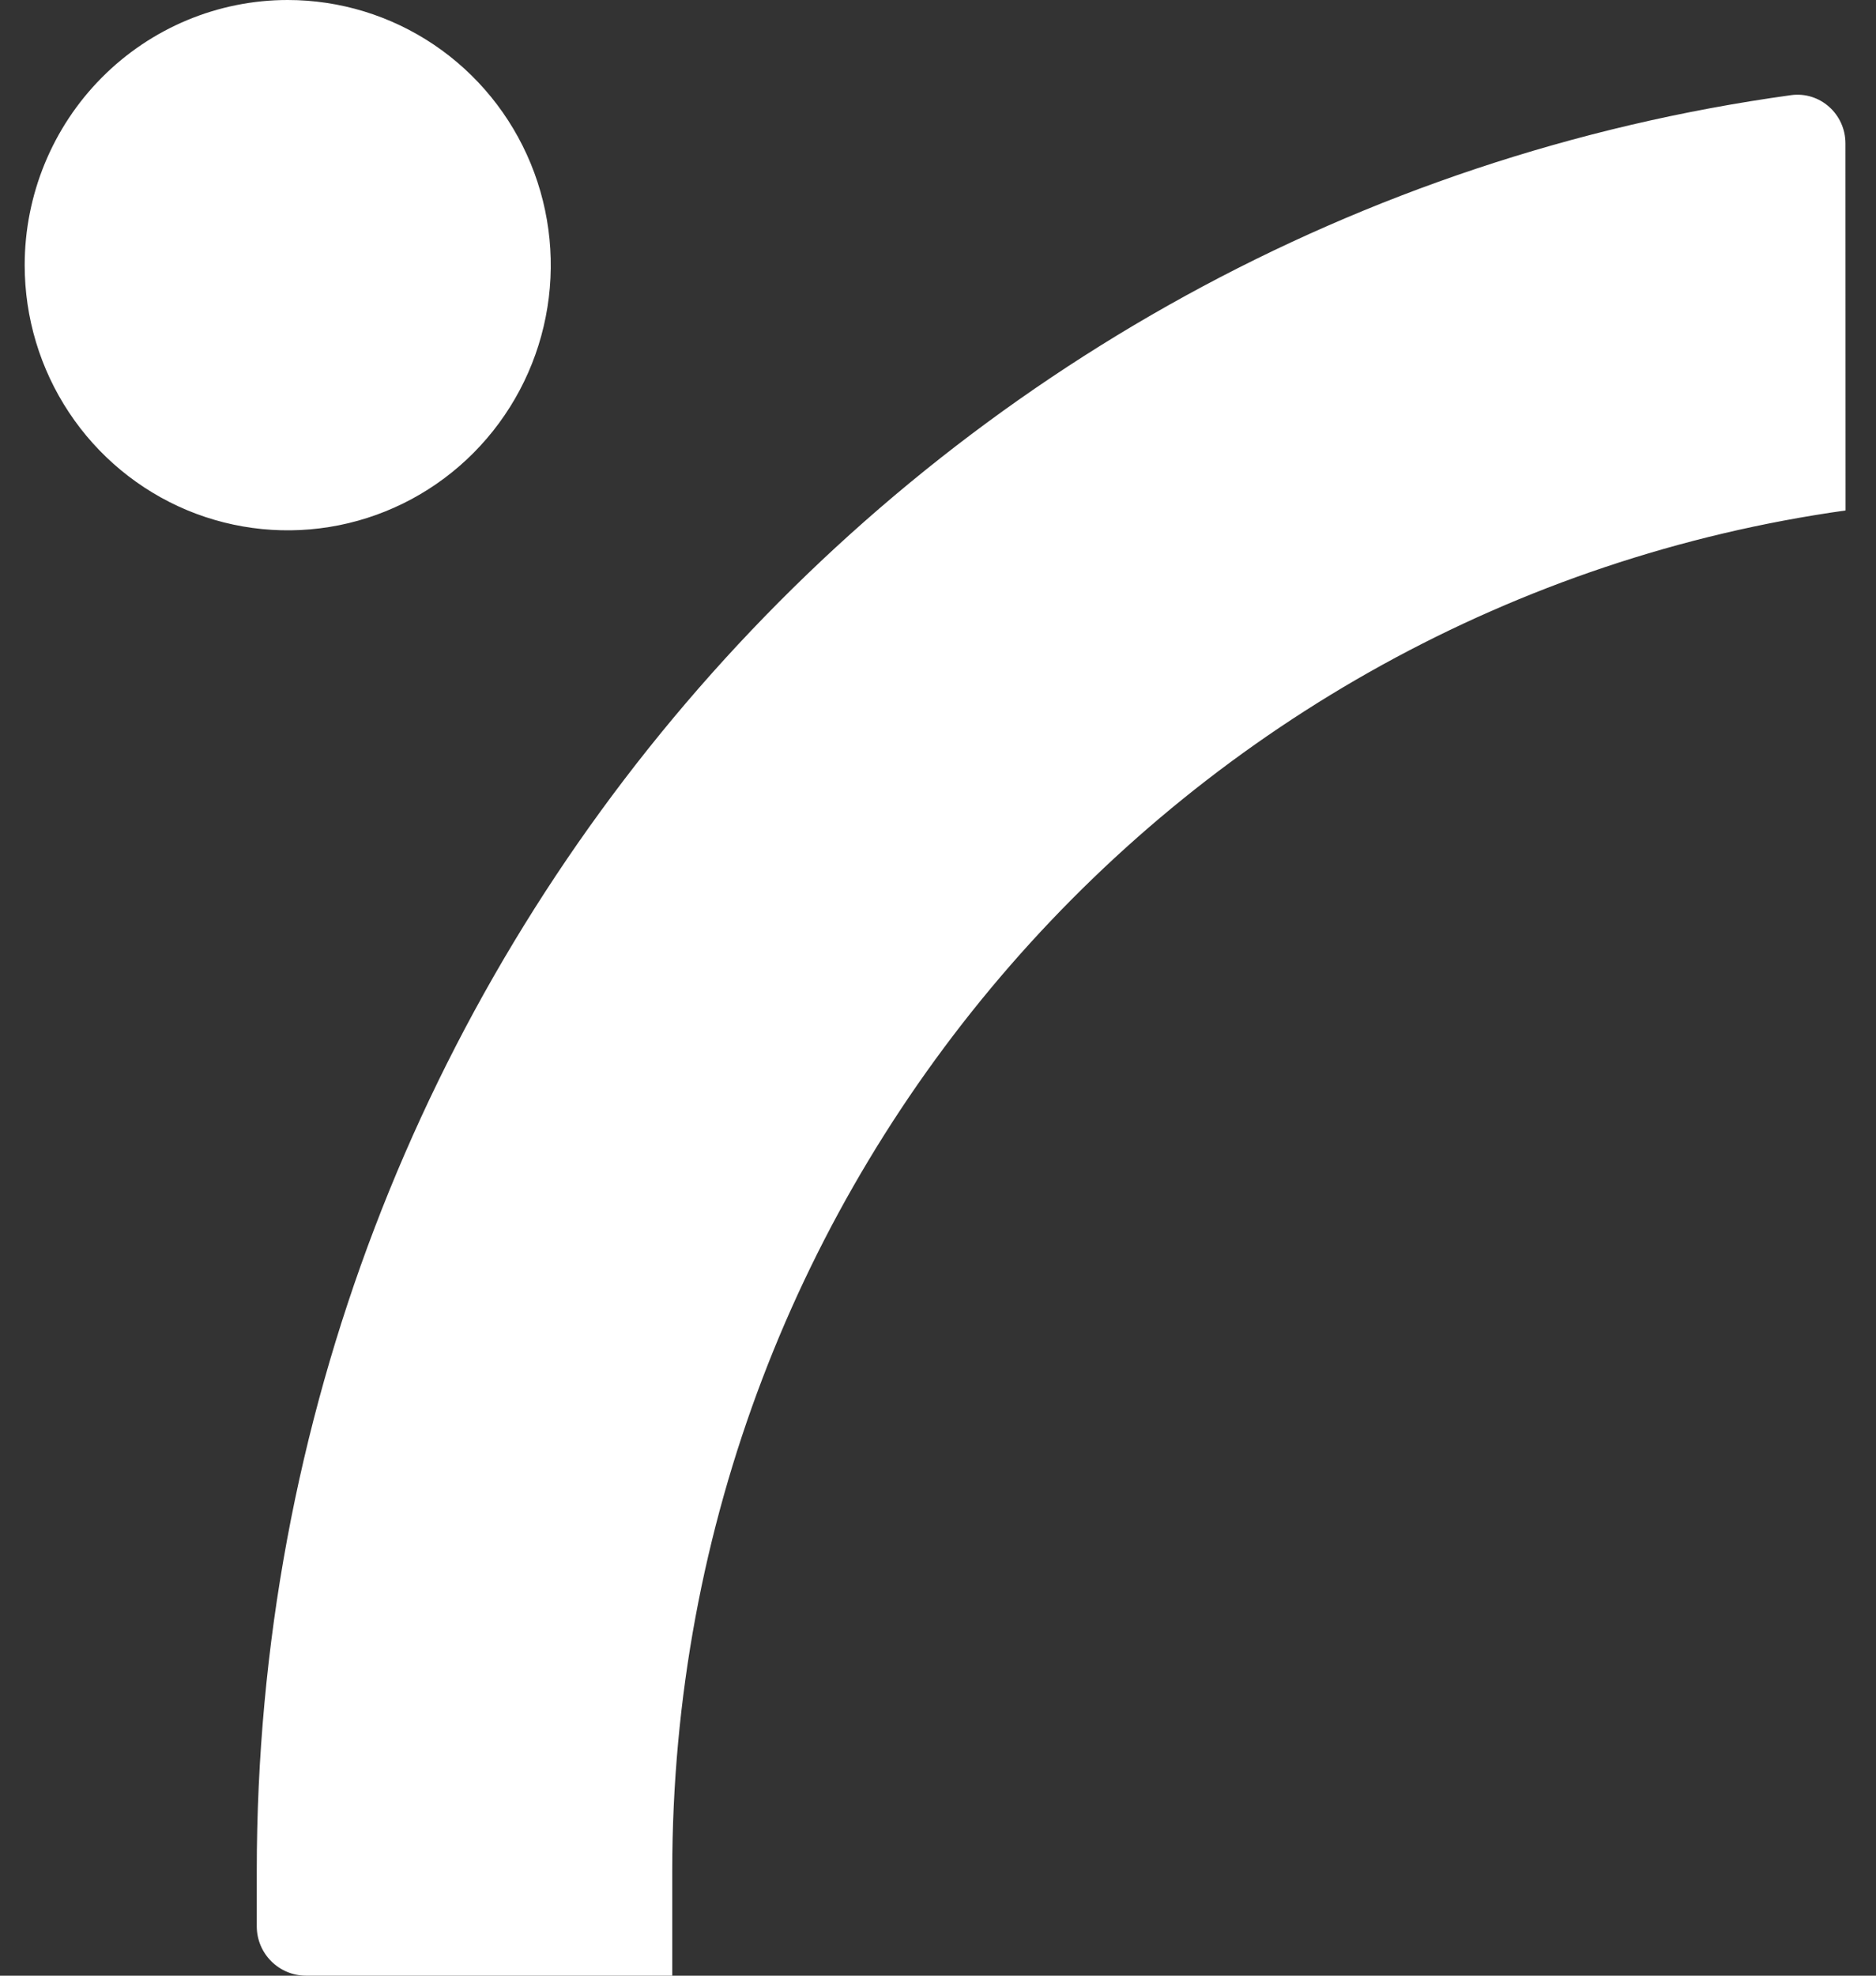 <svg width="38" height="40" viewBox="0 0 38 40" fill="none" xmlns="http://www.w3.org/2000/svg">
<rect x="0" y="0" width="38" height="40" fill="#333333" stroke="none"/>
<path fill-rule="evenodd" clip-rule="evenodd" d="M5.828 0C6.882 0 7.912 0.315 8.789 0.905C9.665 1.495 10.348 2.333 10.751 3.314C11.154 4.295 11.26 5.375 11.054 6.416C10.849 7.457 10.341 8.414 9.596 9.165C8.851 9.916 7.901 10.427 6.868 10.634C5.834 10.841 4.763 10.735 3.789 10.329C2.816 9.922 1.983 9.234 1.398 8.351C0.812 7.468 0.5 6.43 0.5 5.369C0.5 3.945 1.061 2.579 2.061 1.572C3.06 0.566 4.415 0 5.828 0ZM37.381 2.903C37.381 2.309 36.864 1.845 36.275 1.927C18.721 4.355 5.201 19.526 5.201 37.88V39C5.201 39.552 5.648 40 6.201 40H13.617V37.88C13.617 23.832 23.954 12.219 37.383 10.335L37.381 2.903Z" fill="white"/>
</svg>
